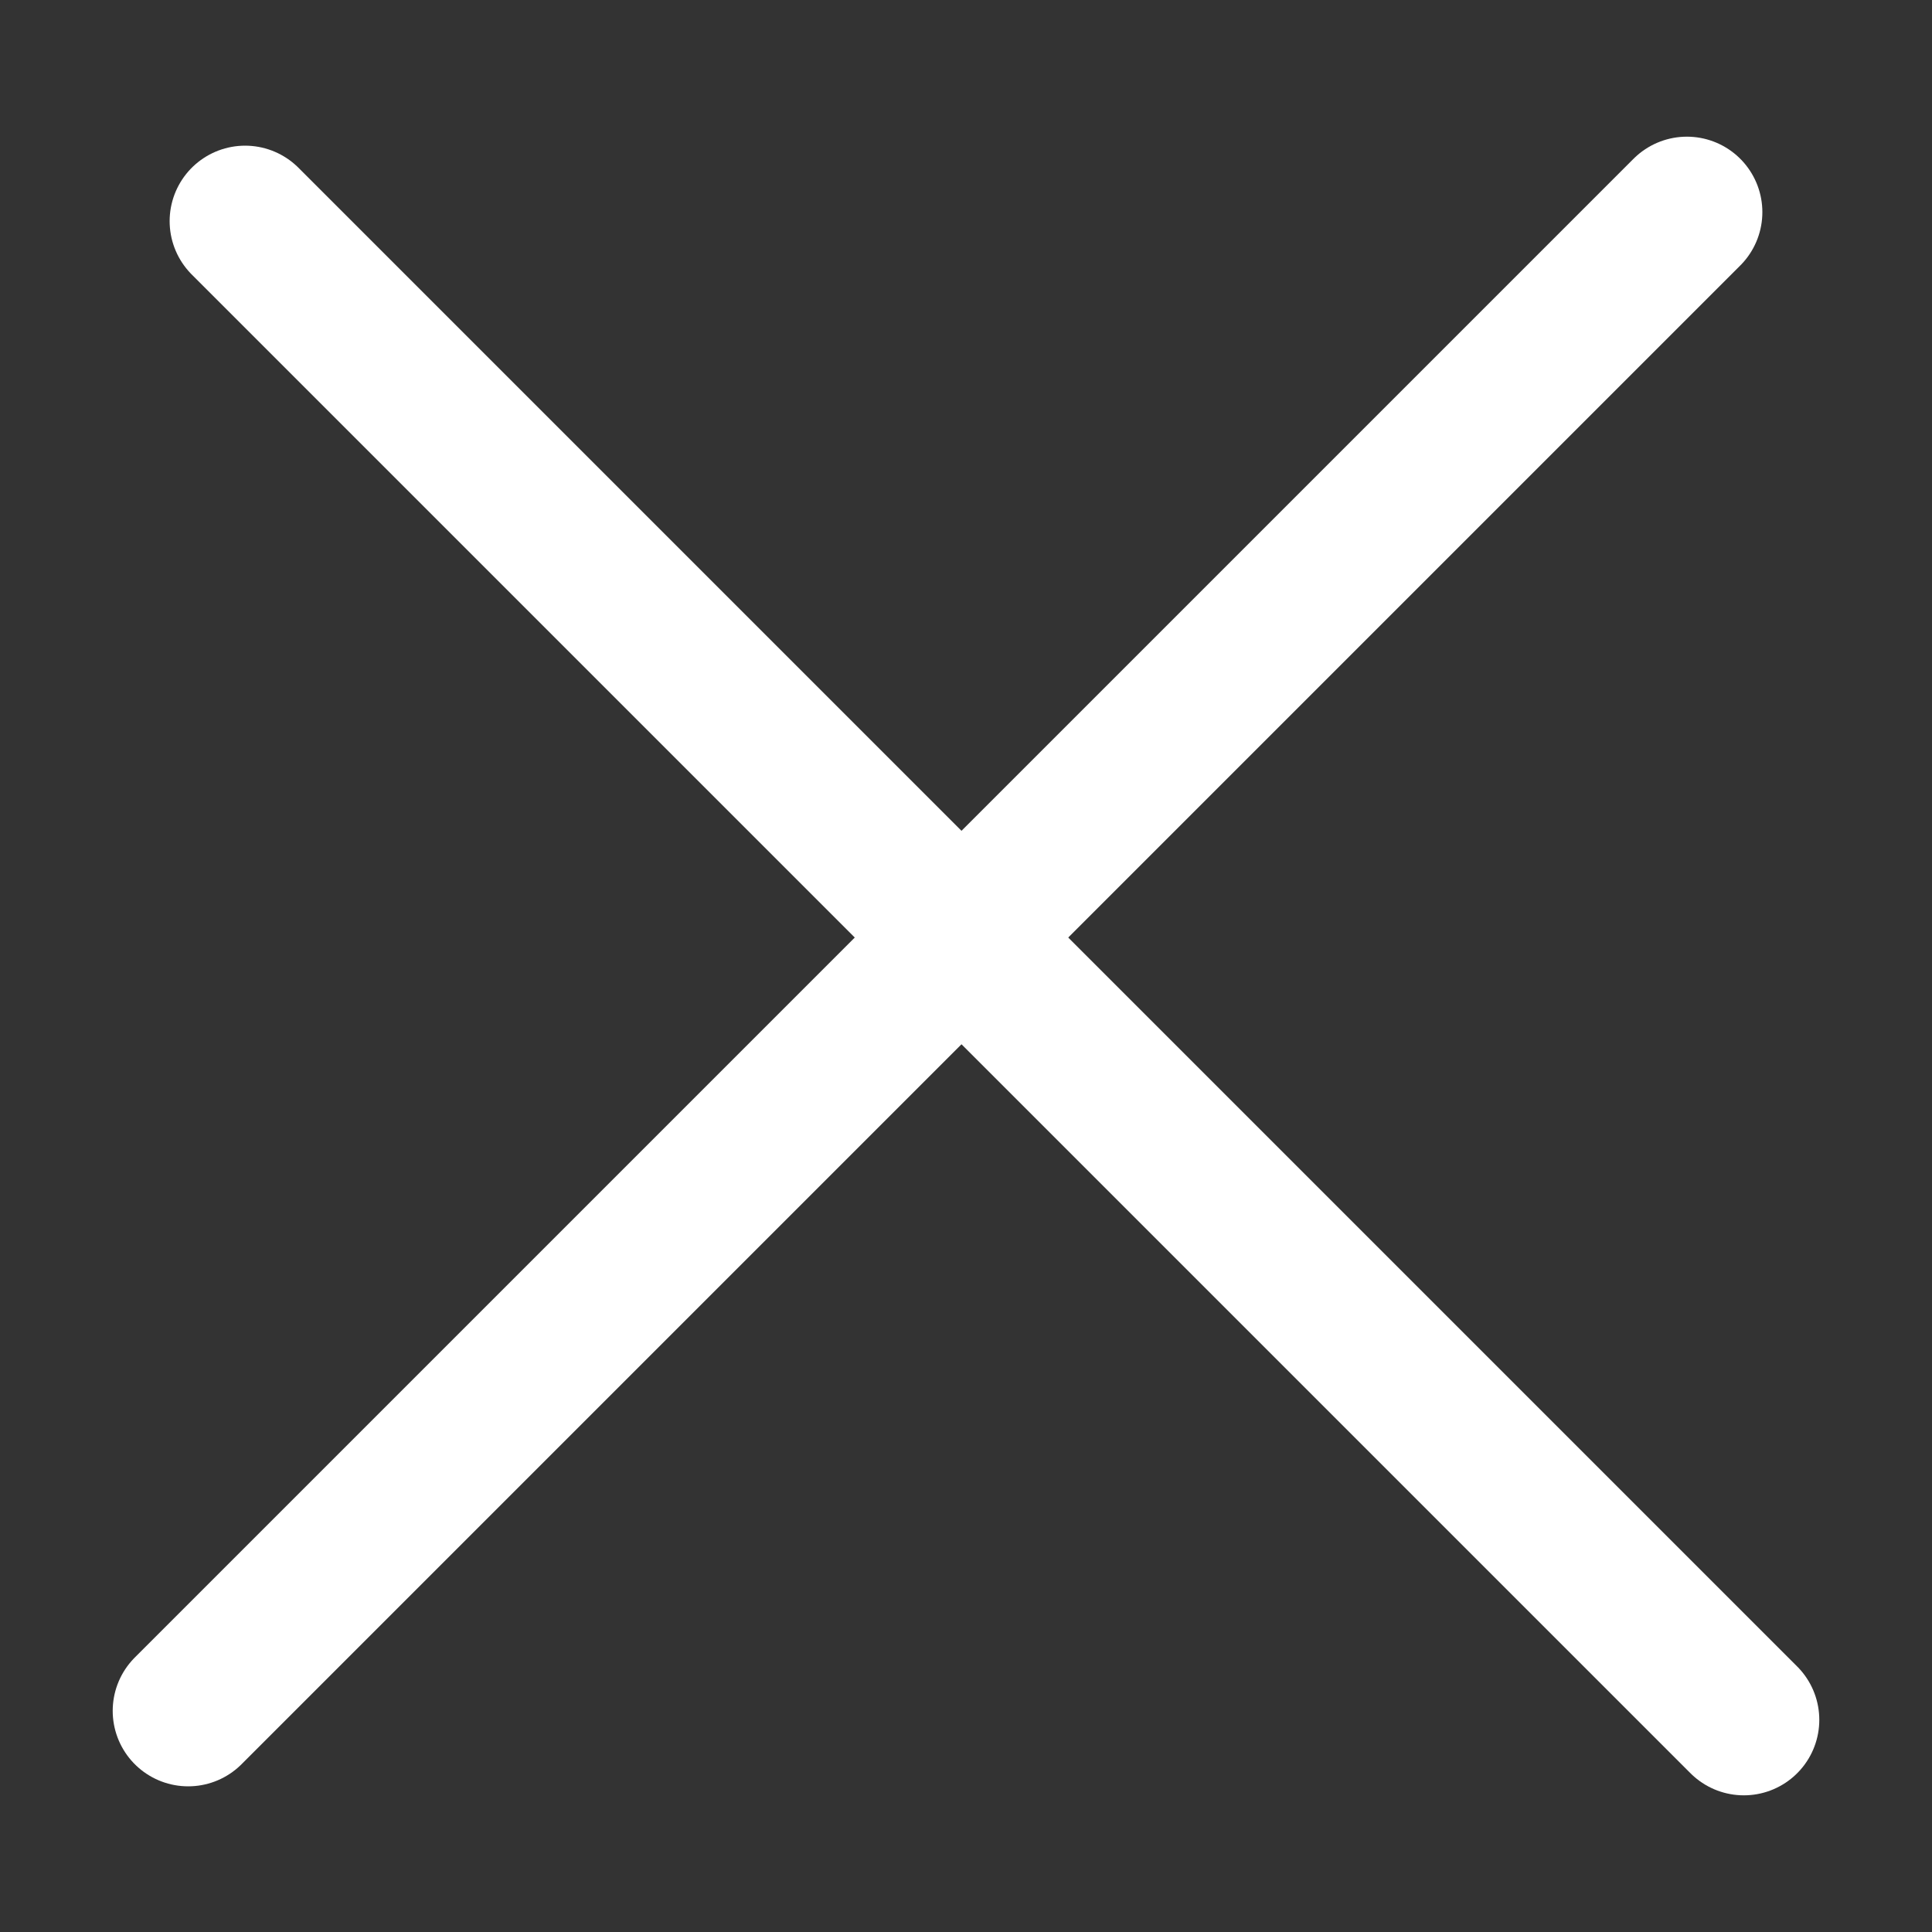 <?xml version="1.0" encoding="UTF-8" standalone="no"?>
<!-- Created with Inkscape (http://www.inkscape.org/) -->

<svg width="128mm" height="128mm" viewBox="0 0 128 128" version="1.1" id="svg1" inkscape:version="1.4.2 (ebf0e940d0, 2025-05-08)" sodipodi:docname="hamburger_close.svg" xmlns:inkscape="http://www.inkscape.org/namespaces/inkscape" xmlns:sodipodi="http://sodipodi.sourceforge.net/DTD/sodipodi-0.dtd" xmlns="http://www.w3.org/2000/svg" xmlns:svg="http://www.w3.org/2000/svg">
<rect x="0" y="0" width="128" height="128" fill="#333333" stroke="none"/>
<sodipodi:namedview id="namedview1" pagecolor="#000000" bordercolor="#666666" borderopacity="1.0" inkscape:showpageshadow="2" inkscape:pageopacity="0.0" inkscape:pagecheckerboard="0" inkscape:deskcolor="#d1d1d1" inkscape:document-units="mm" inkscape:zoom="0.7500982" inkscape:cx="59.325565" inkscape:cy="375.95077" inkscape:window-width="1920" inkscape:window-height="1031" inkscape:window-x="1920" inkscape:window-y="0" inkscape:window-maximized="1" inkscape:current-layer="layer1" />
<defs id="defs1" />
<g inkscape:label="Layer 1" inkscape:groupmode="layer" id="layer1">
<path style="fill:none;fill-opacity:1;fill-rule:evenodd;stroke:#ffffff;stroke-width:10;stroke-linecap:round;stroke-linejoin:miter;stroke-dasharray:none;stroke-opacity:1" d="m 16.239,14.651 99.294,99.294" id="path1" />
<path style="fill:none;fill-opacity:1;fill-rule:evenodd;stroke:#ffffff;stroke-width:10;stroke-linecap:round;stroke-linejoin:miter;stroke-dasharray:none;stroke-opacity:1" d="M 111.761,14.055 12.467,113.349" id="path1-3" />
</g>
</svg>
